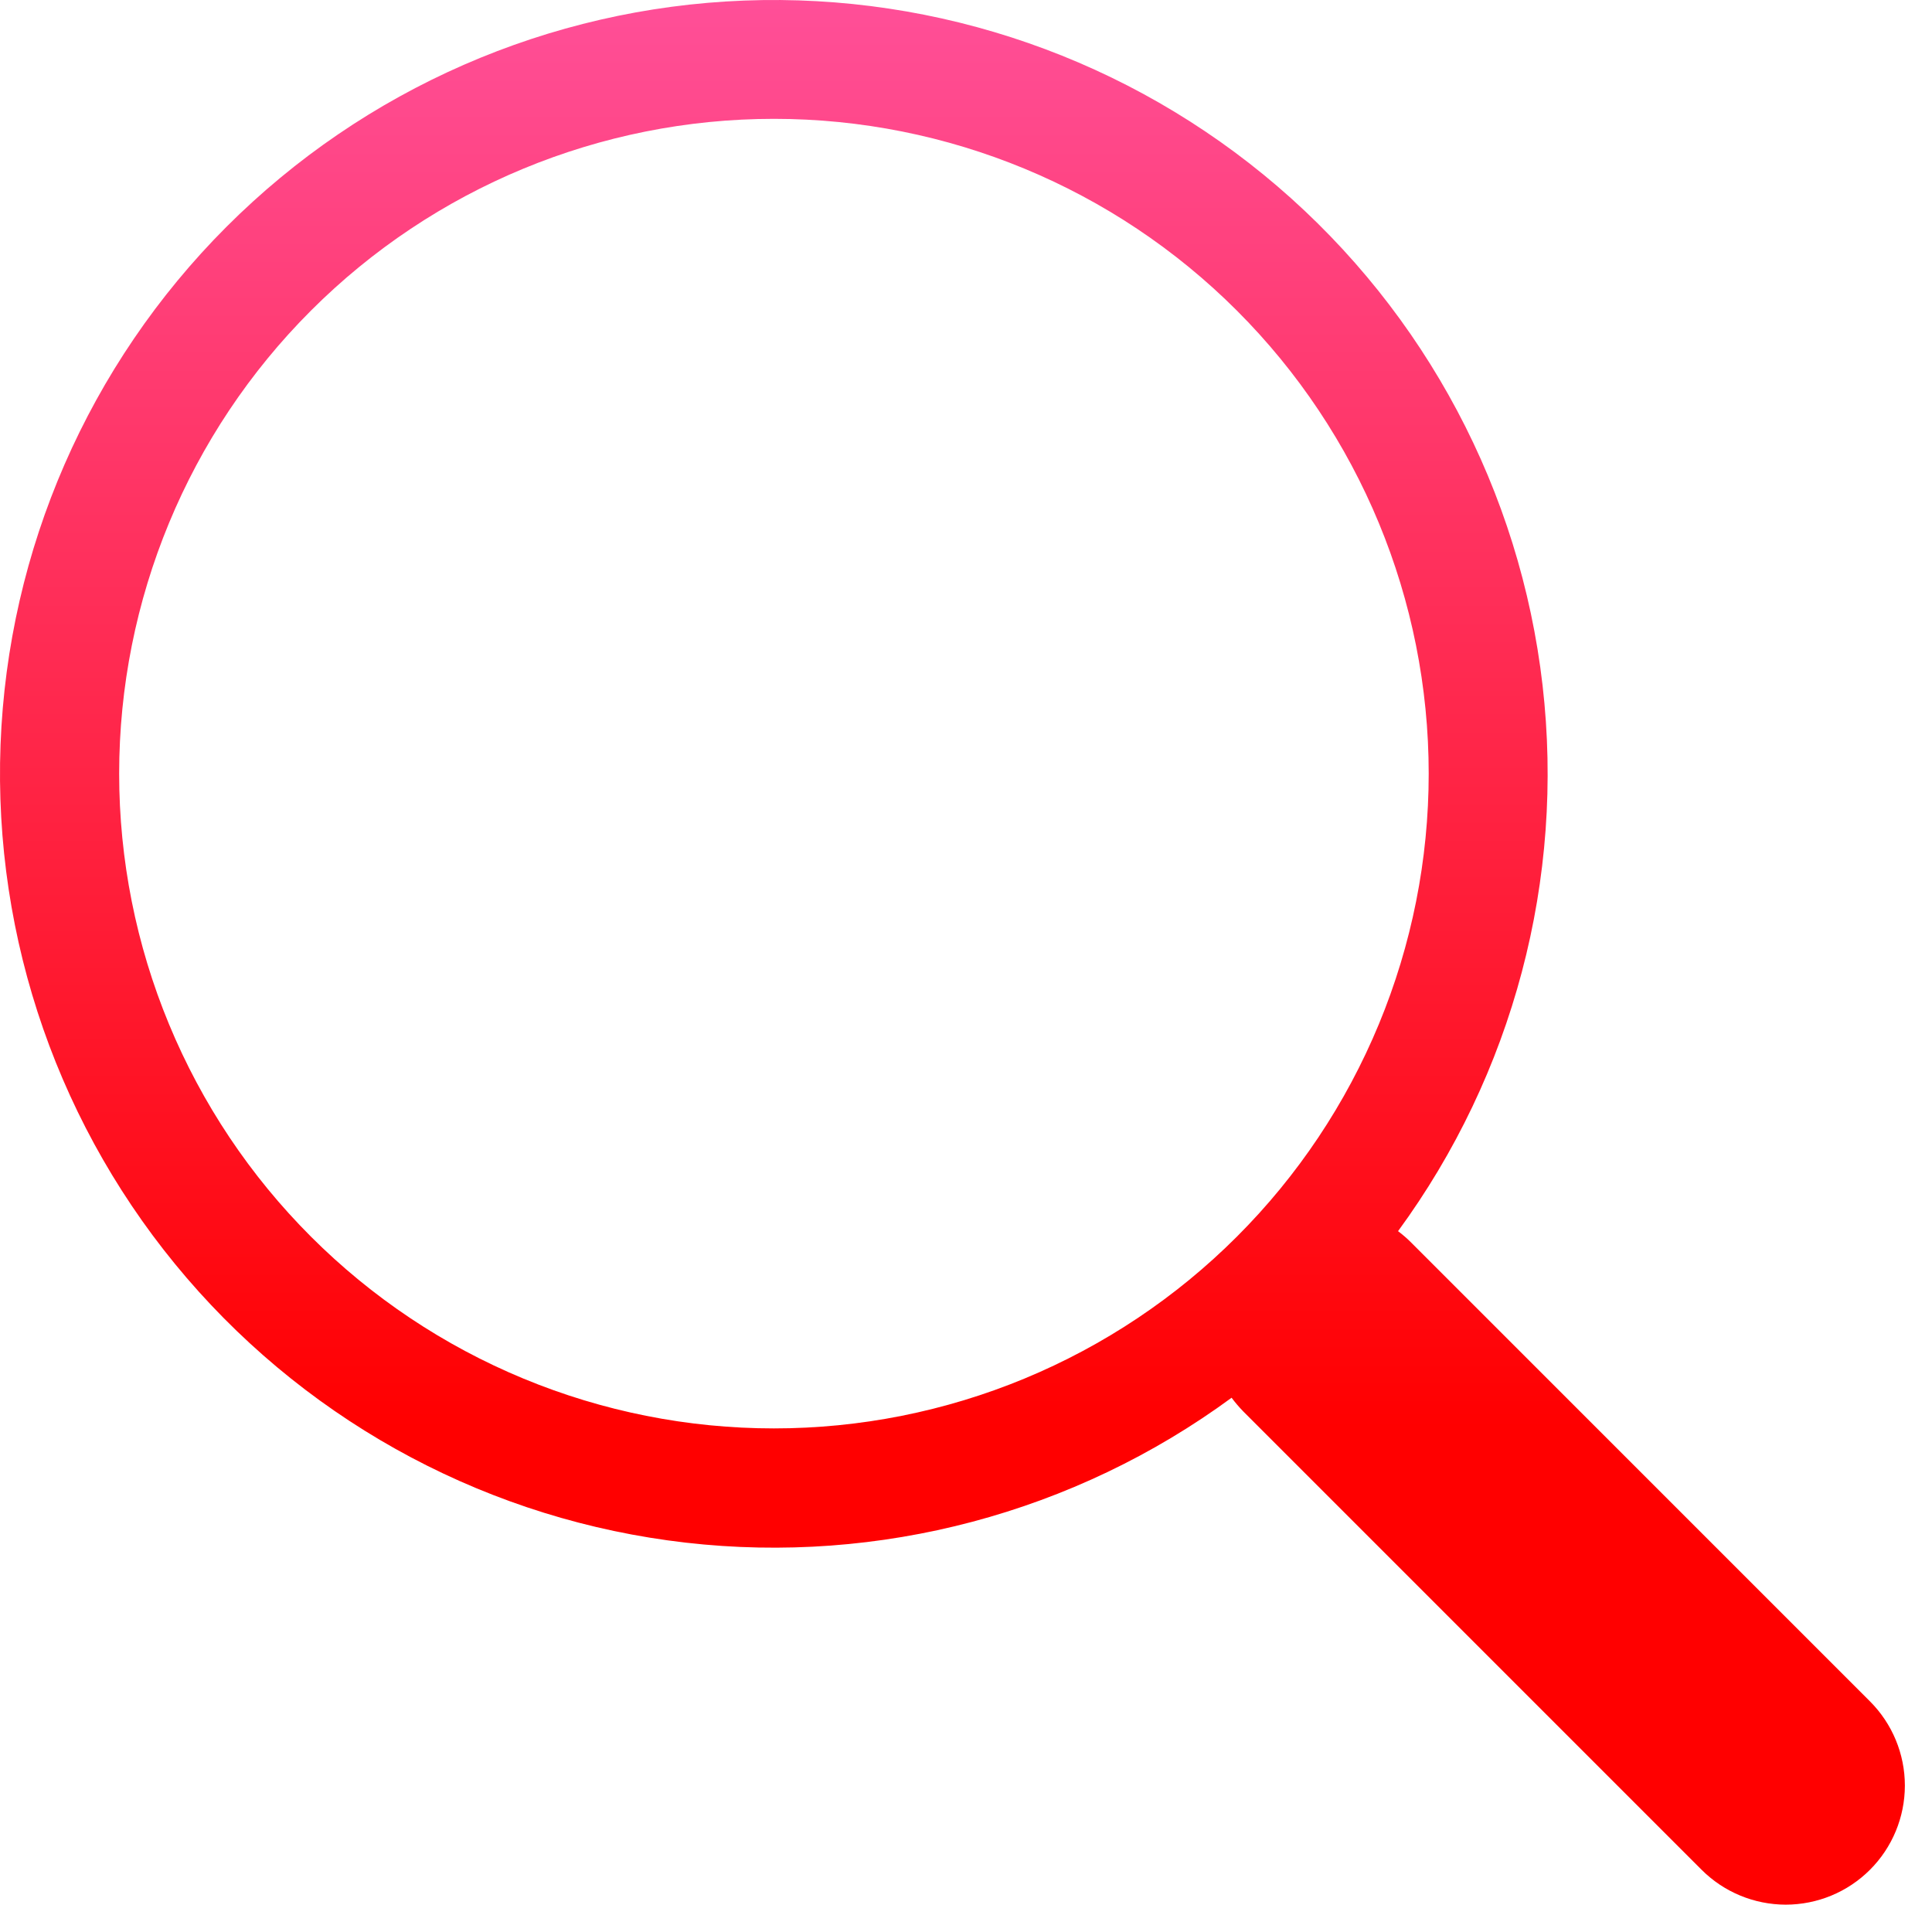 <svg width="71" height="70" viewBox="0 0 71 70" fill="none" xmlns="http://www.w3.org/2000/svg">
<path d="M51.375 45.247C55.611 39.466 57.509 32.299 56.688 25.179C55.867 18.06 52.388 11.513 46.947 6.848C41.506 2.183 34.504 -0.255 27.343 0.021C20.181 0.297 13.388 3.267 8.322 8.336C3.256 13.406 0.291 20.201 0.02 27.363C-0.25 34.525 2.193 41.525 6.861 46.962C11.53 52.4 18.079 55.874 25.2 56.69C32.32 57.506 39.486 55.604 45.263 51.363H45.259C45.39 51.538 45.53 51.704 45.688 51.866L62.531 68.71C63.352 69.531 64.465 69.992 65.625 69.993C66.786 69.993 67.899 69.533 68.72 68.712C69.541 67.892 70.002 66.779 70.003 65.618C70.003 64.458 69.542 63.345 68.722 62.524L51.878 45.68C51.722 45.522 51.554 45.375 51.375 45.242V45.247ZM52.504 28.429C52.504 31.589 51.882 34.718 50.672 37.638C49.463 40.557 47.691 43.21 45.456 45.444C43.222 47.679 40.569 49.451 37.65 50.66C34.73 51.87 31.601 52.492 28.441 52.492C25.282 52.492 22.152 51.87 19.233 50.66C16.314 49.451 13.661 47.679 11.427 45.444C9.192 43.21 7.42 40.557 6.211 37.638C5.001 34.718 4.379 31.589 4.379 28.429C4.379 22.048 6.914 15.927 11.427 11.415C15.939 6.902 22.06 4.367 28.441 4.367C34.823 4.367 40.944 6.902 45.456 11.415C49.969 15.927 52.504 22.048 52.504 28.429V28.429Z" fill="url(#paint0_linear)"/>
<defs>
<linearGradient id="paint0_linear" x1="35.001" y1="0" x2="35.001" y2="69.993" gradientUnits="userSpaceOnUse">
<stop stop-color="#FF4F98"/>
<stop offset="0.75" stop-color="#FF0000"/>
</linearGradient>
</defs>
</svg>
